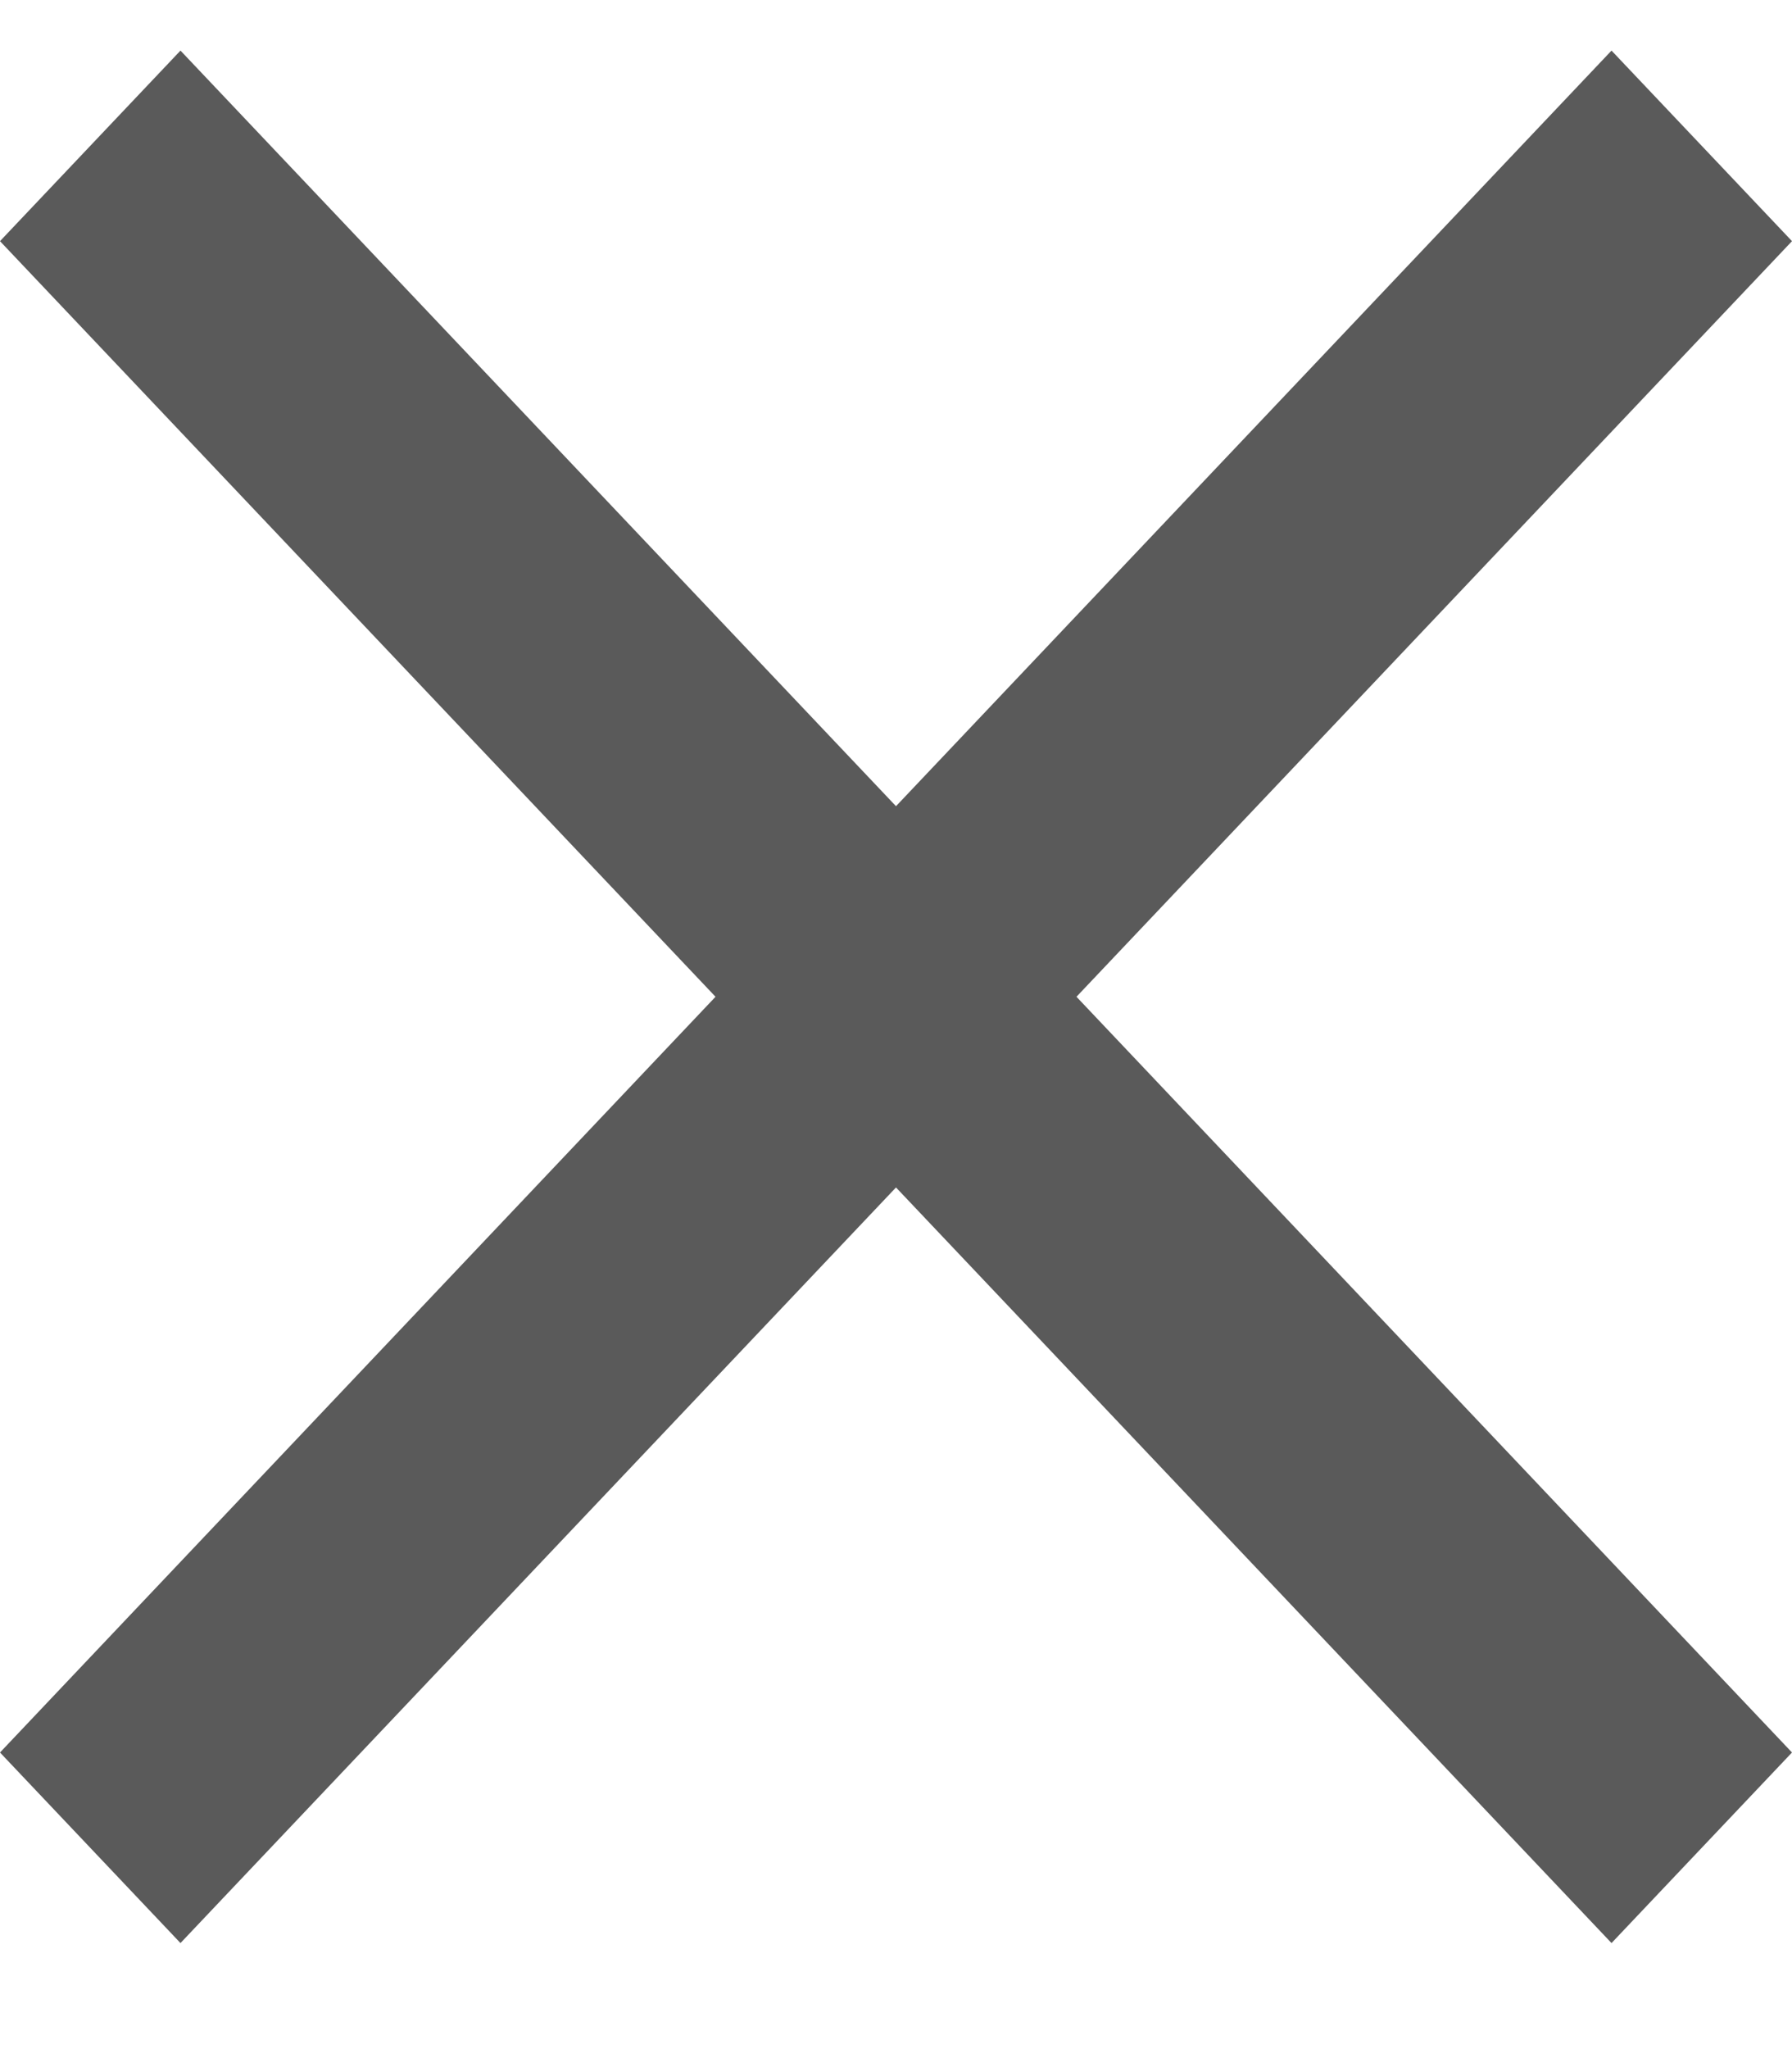 <svg width="14" height="16" viewBox="0 0 14 16" fill="none" xmlns="http://www.w3.org/2000/svg">
<path d="M14 1.883L12.59 0.395L7 6.295L1.41 0.395L0 1.883L5.59 7.783L0 13.684L1.41 15.172L7 9.272L12.59 15.172L14 13.684L8.41 7.783L14 1.883Z" fill="#5A5A5A"/>
</svg>
